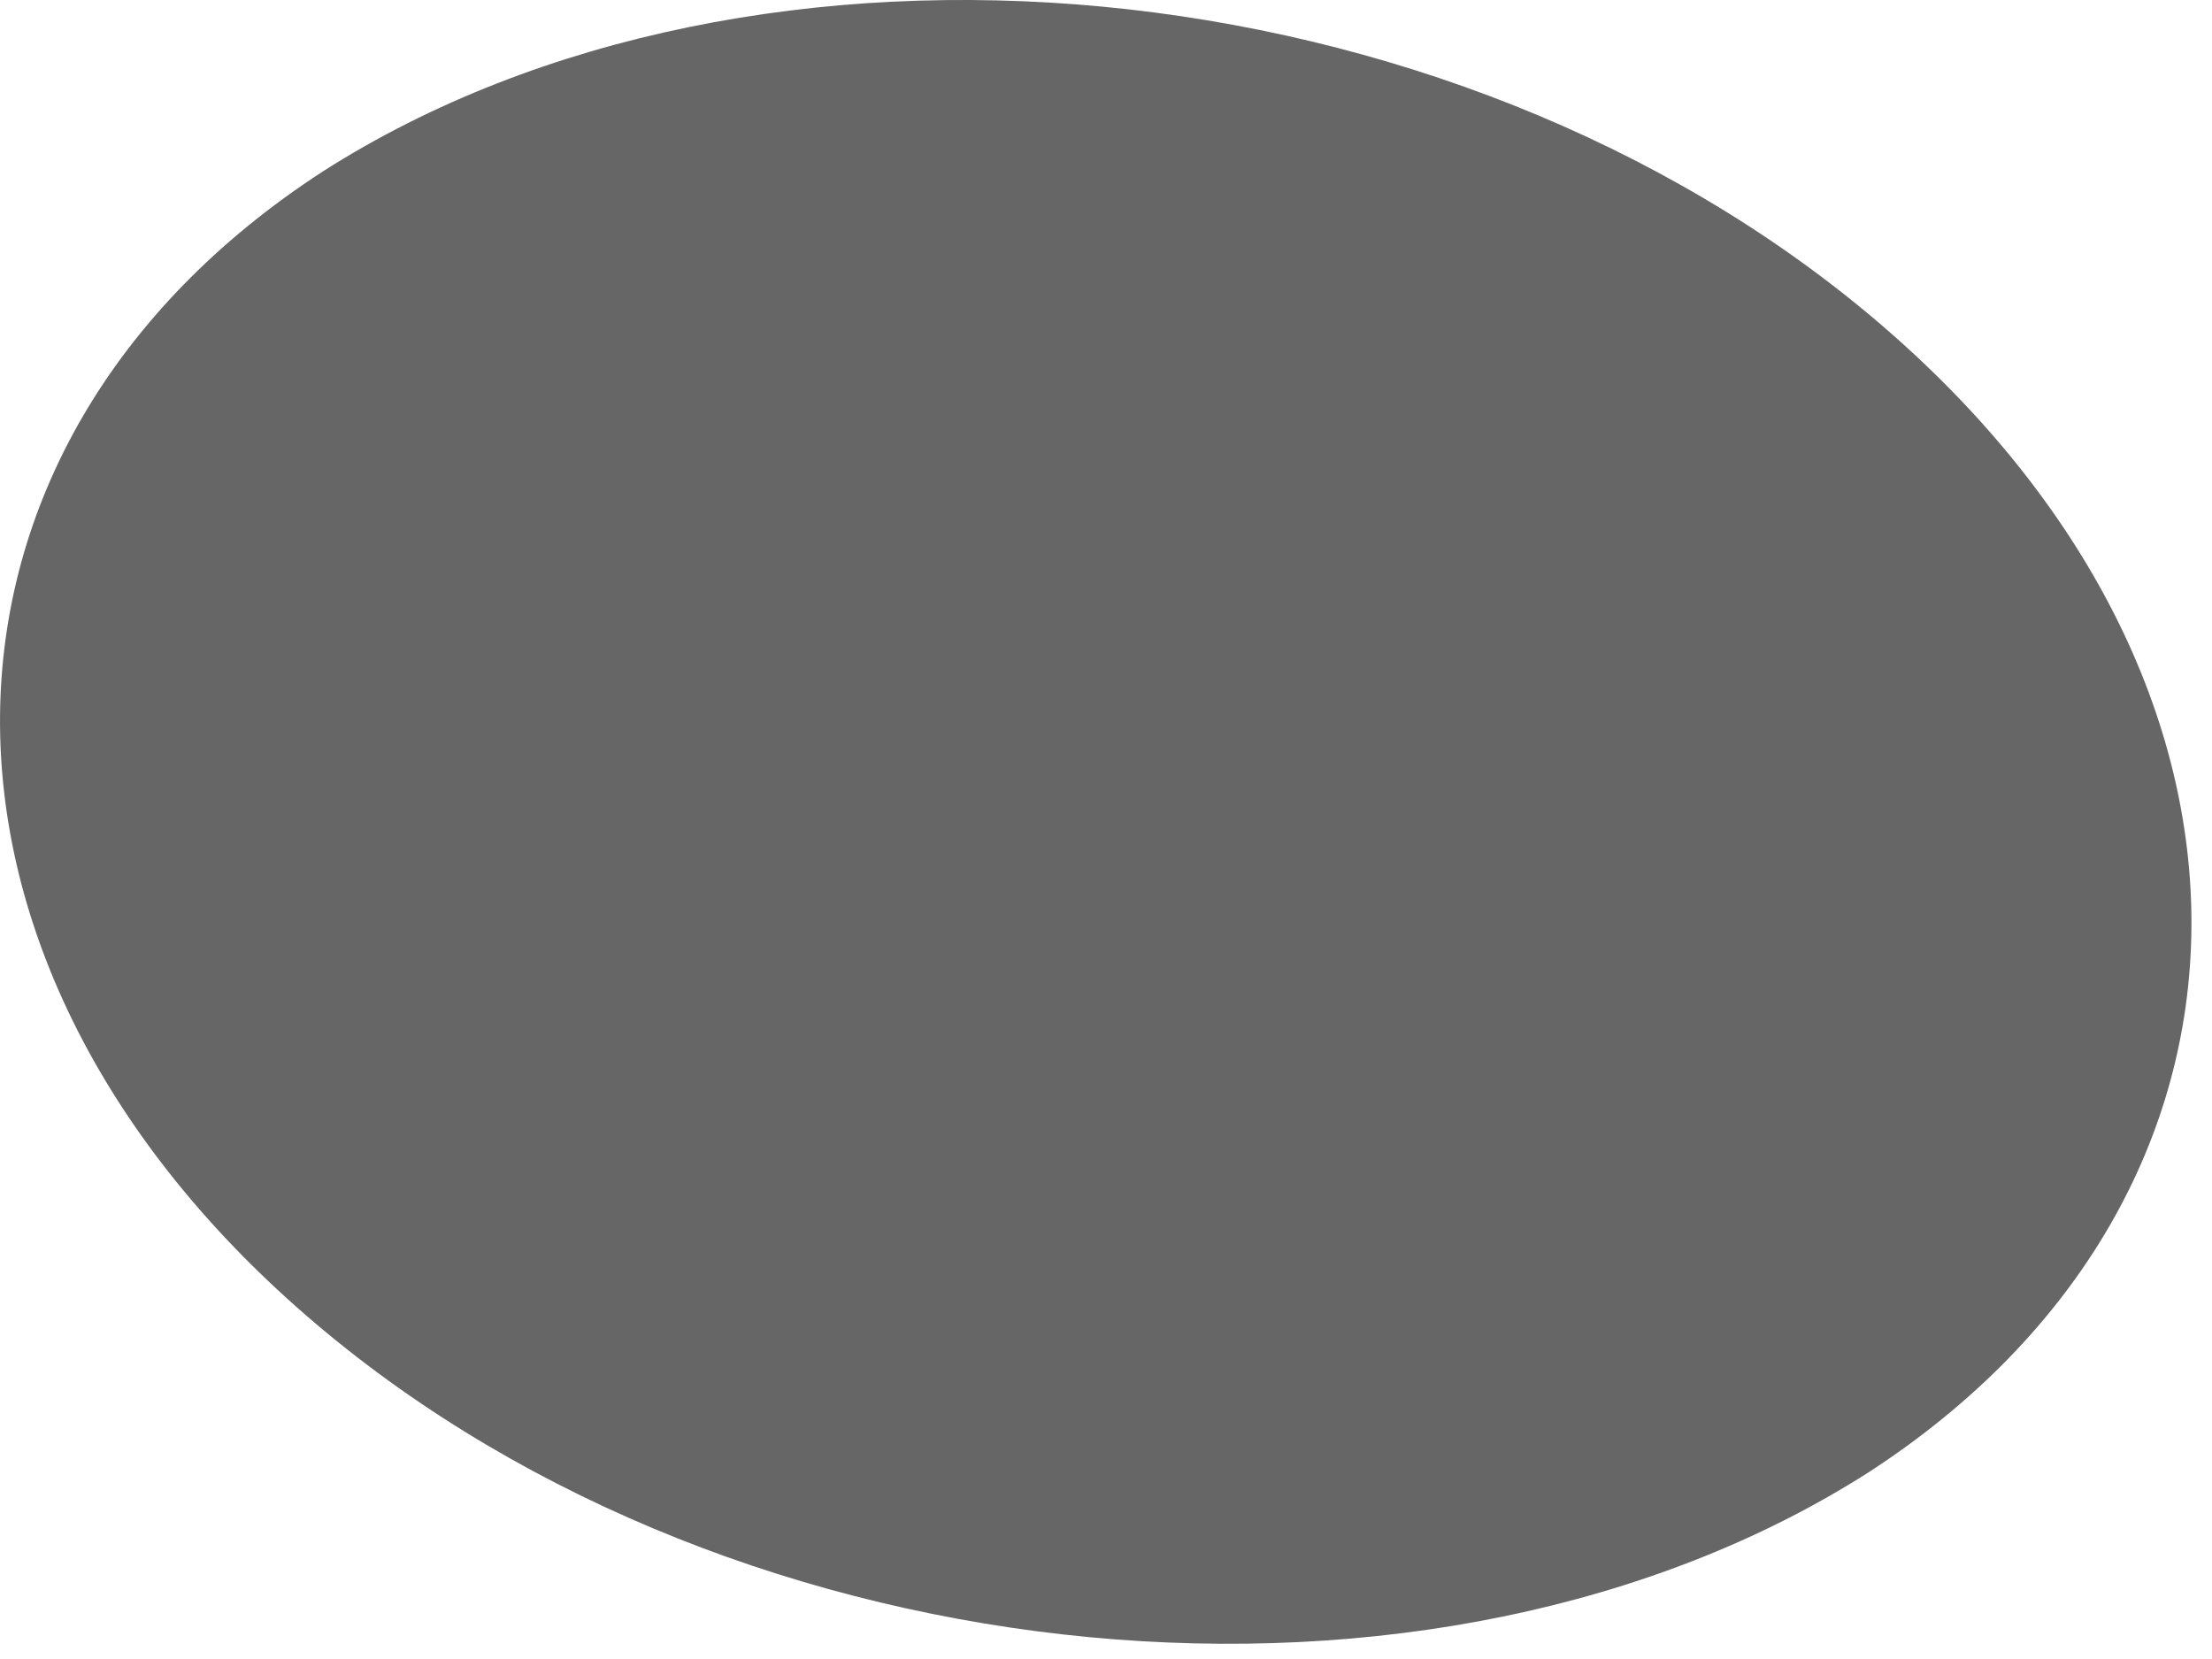 <?xml version="1.0" encoding="utf-8"?>
<svg xmlns="http://www.w3.org/2000/svg" fill="none" height="100%" overflow="visible" preserveAspectRatio="none" style="display: block;" viewBox="0 0 20 15" width="100%">
<path d="M2.856 11.969C-0.995 8.704 -0.93 4.046 2.922 1.548C6.839 -0.949 13.106 -0.372 16.958 2.893C20.81 6.159 20.744 10.817 16.892 13.314C12.975 15.811 6.708 15.235 2.856 11.969Z" fill="url(#paint0_radial_0_678)" id="Vector" opacity="0.6" style="mix-blend-mode:screen"/>
<defs>
<radialGradient cx="0" cy="0" gradientTransform="translate(73.736 -9.372) rotate(147.303) scale(7.039 7.598)" gradientUnits="userSpaceOnUse" id="paint0_radial_0_678" r="1">
<stop stop-color="#FFC28A"/>
<stop offset="0.22" stop-color="#C29469"/>
<stop offset="0.6" stop-color="#5A4531"/>
<stop offset="0.87" stop-color="#19130D"/>
<stop offset="1"/>
</radialGradient>
</defs>
</svg>